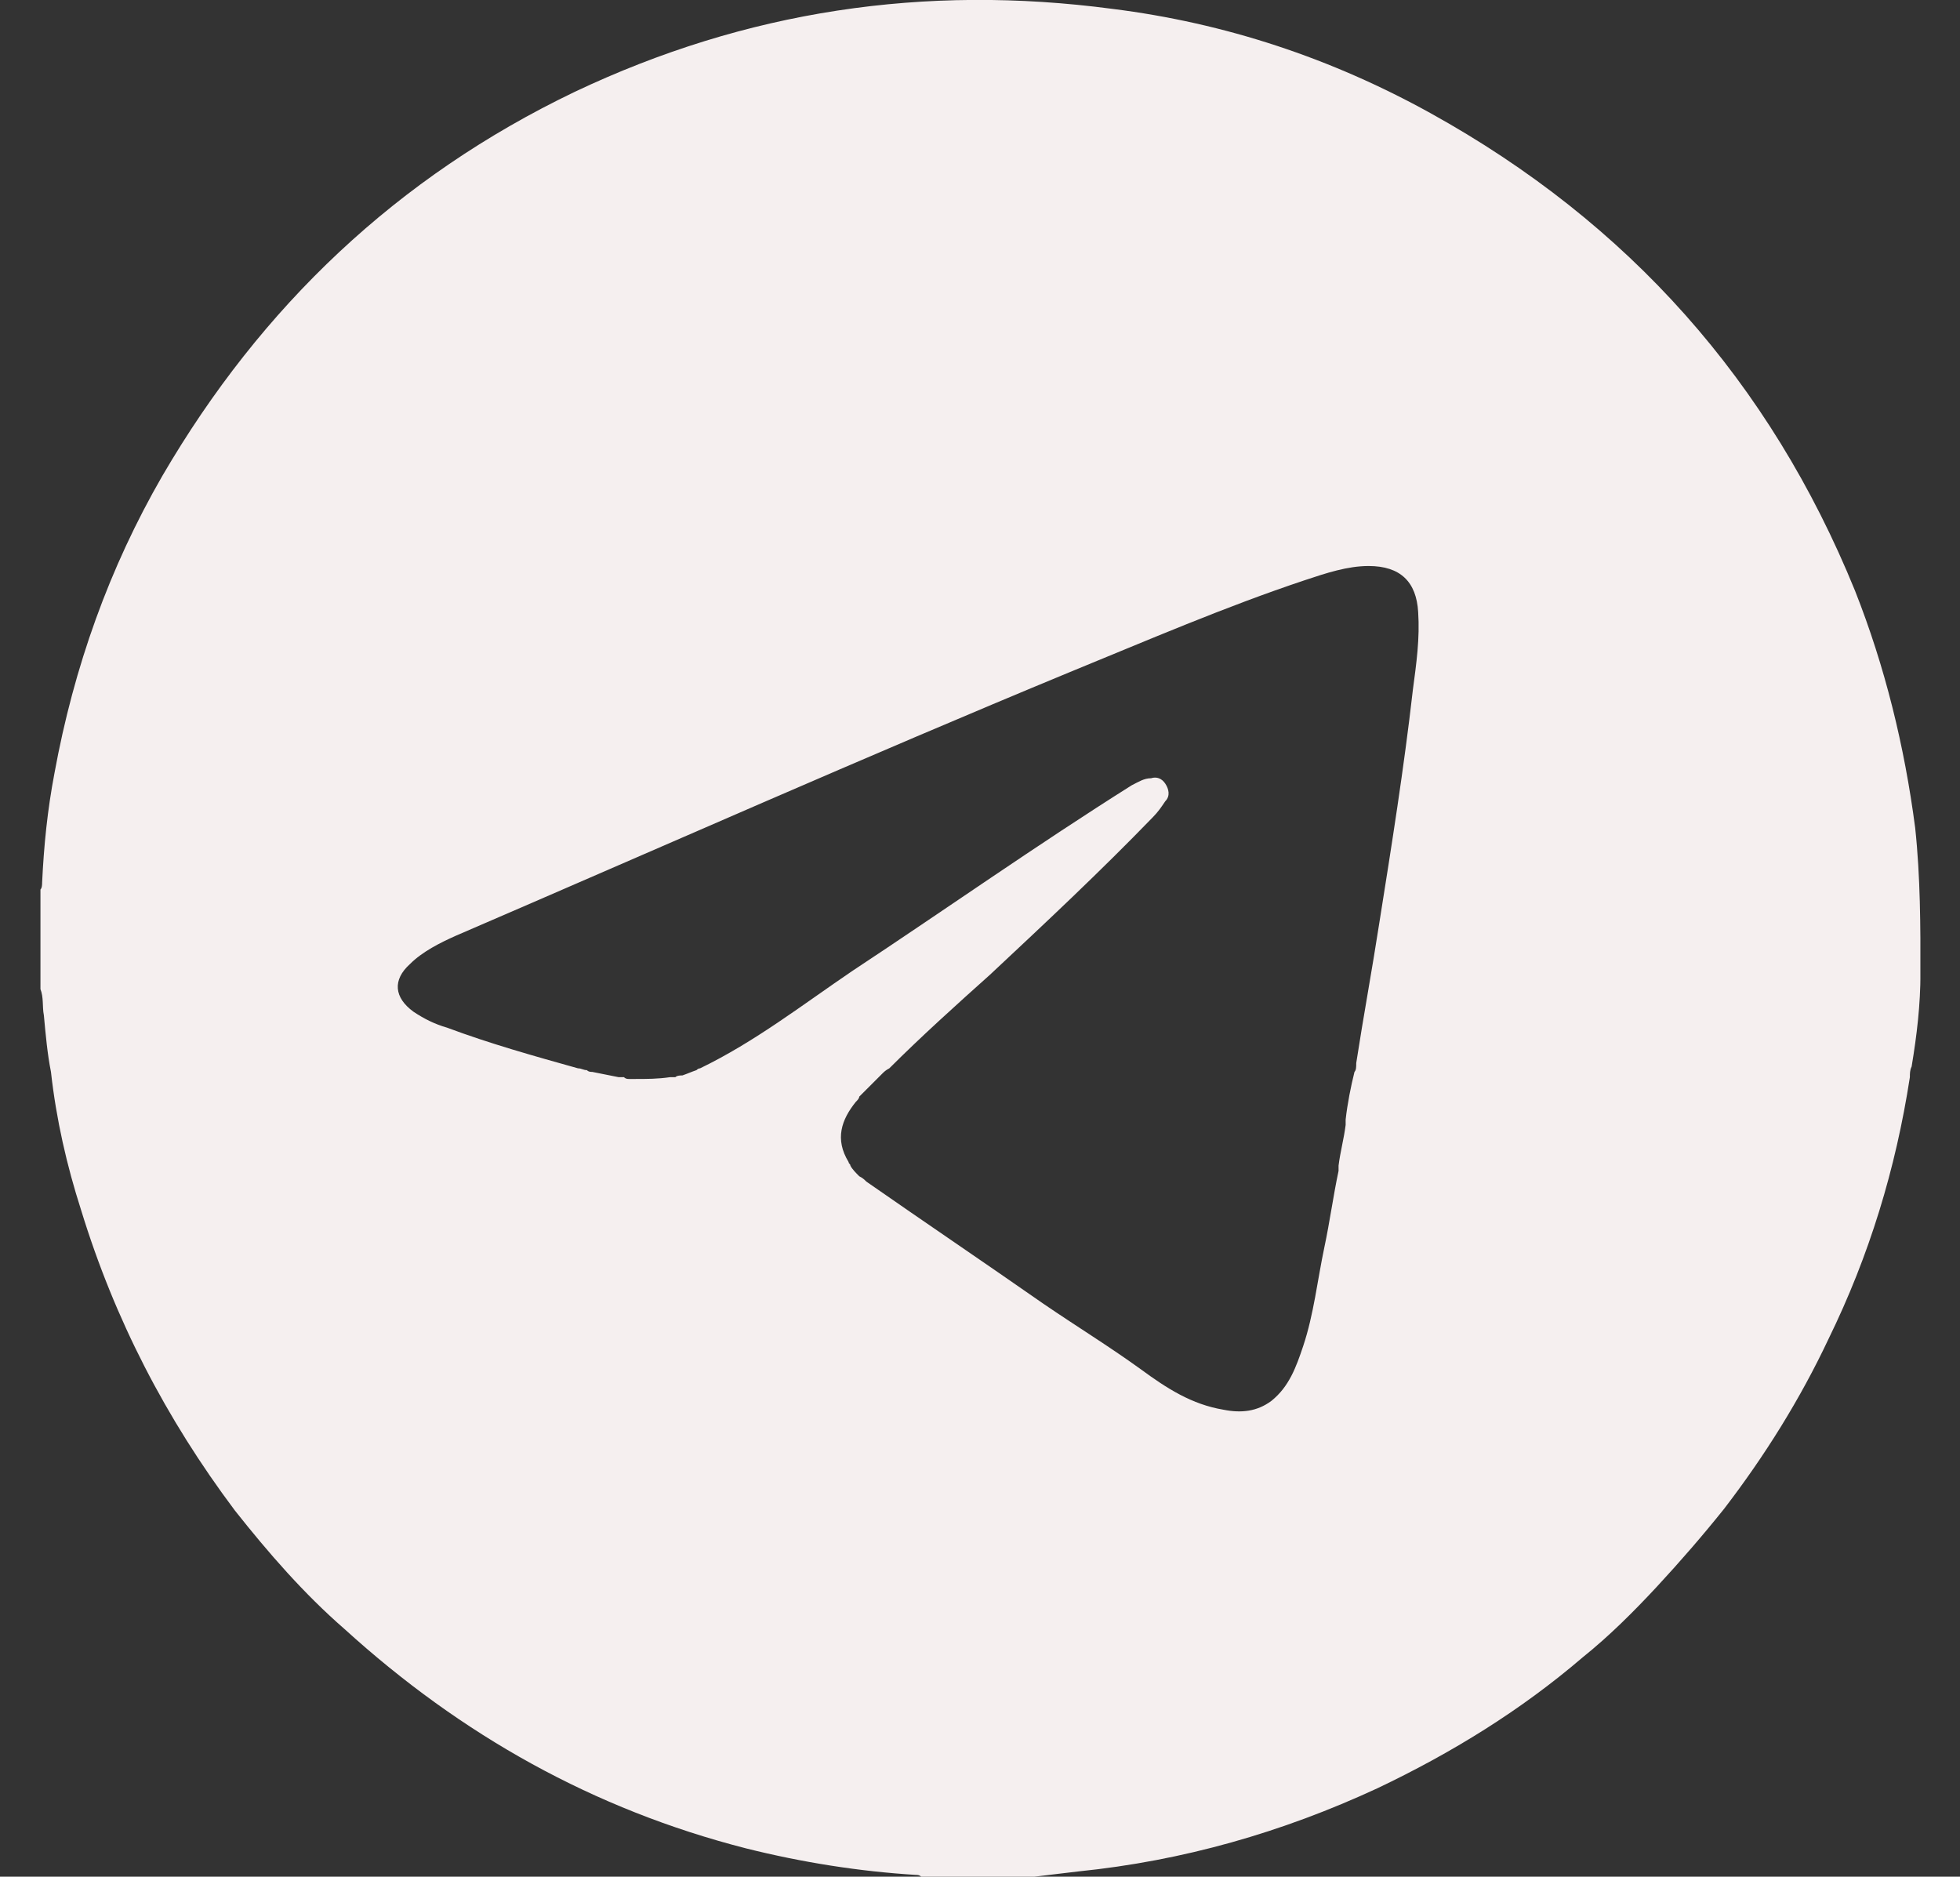 <?xml version="1.0" encoding="UTF-8"?> <svg xmlns="http://www.w3.org/2000/svg" width="47" height="45" viewBox="0 0 47 45" fill="none"><rect x="0" y="0" width="47" height="45" fill="#333333" stroke="none"/><g clip-path="url(#clip0_499_82)"><g clip-path="url(#clip1_499_82)"><g clip-path="url(#clip2_499_82)"><path d="M45.925 19.849C45.67 17.898 45.204 15.989 44.483 14.166C42.447 9.161 39.054 5.344 34.304 2.714C31.929 1.399 29.384 0.551 26.669 0.212C22.174 -0.382 17.89 0.254 13.776 2.205C9.535 4.241 6.269 7.337 3.894 11.409C2.621 13.614 1.773 15.989 1.307 18.534C1.137 19.425 1.052 20.273 1.01 21.164C1.01 21.206 1.01 21.291 0.967 21.333V23.709C1.052 23.921 1.01 24.133 1.052 24.345C1.095 24.811 1.137 25.278 1.222 25.702C1.349 26.847 1.603 27.95 1.943 29.01C2.749 31.64 3.979 34.015 5.633 36.22C6.439 37.238 7.287 38.214 8.262 39.062C11.062 41.607 14.242 43.388 17.89 44.321C19.247 44.66 20.604 44.873 21.962 44.957C22.004 44.957 22.047 44.957 22.089 45H24.803C25.143 44.957 25.524 44.915 25.864 44.873C28.366 44.618 30.741 43.94 33.031 42.879C34.813 42.031 36.467 41.013 37.951 39.741C38.587 39.232 39.181 38.638 39.733 38.044C40.284 37.45 40.835 36.814 41.344 36.178C42.32 34.906 43.168 33.548 43.847 32.106C44.822 30.113 45.458 28.035 45.798 25.829C45.798 25.744 45.798 25.66 45.84 25.575C45.967 24.811 46.052 24.09 46.052 23.327C46.052 22.224 46.052 21.037 45.925 19.849ZM32.268 26.847V26.974C32.225 27.314 32.141 27.61 32.098 27.95V28.077C31.971 28.671 31.886 29.307 31.759 29.901C31.589 30.707 31.505 31.512 31.25 32.276C31.08 32.785 30.911 33.251 30.487 33.591C30.147 33.845 29.766 33.888 29.341 33.803C28.578 33.676 27.984 33.294 27.348 32.827C26.585 32.276 25.821 31.809 25.015 31.258C23.616 30.282 22.174 29.307 20.774 28.332C20.732 28.289 20.689 28.247 20.604 28.204C20.52 28.119 20.435 28.035 20.392 27.95C20.392 27.907 20.35 27.907 20.35 27.865C20.011 27.314 20.18 26.847 20.52 26.423C20.562 26.381 20.604 26.338 20.604 26.296C20.774 26.126 20.986 25.914 21.156 25.744C21.198 25.702 21.241 25.66 21.325 25.617C22.089 24.854 22.937 24.09 23.743 23.369C25.058 22.139 26.373 20.909 27.645 19.595C27.772 19.467 27.857 19.34 27.942 19.213C28.069 19.086 28.027 18.916 27.942 18.789C27.857 18.661 27.73 18.619 27.602 18.661C27.433 18.661 27.306 18.746 27.136 18.831C24.846 20.273 22.683 21.8 20.435 23.284C19.247 24.09 18.102 24.981 16.787 25.617C16.759 25.617 16.731 25.631 16.702 25.66C16.575 25.702 16.49 25.744 16.363 25.787C16.321 25.787 16.236 25.787 16.194 25.829H16.066C15.769 25.872 15.515 25.872 15.218 25.872H15.091C15.048 25.872 15.006 25.872 14.963 25.829H14.836C14.624 25.787 14.412 25.744 14.2 25.702C14.158 25.702 14.115 25.702 14.073 25.66C13.988 25.66 13.946 25.617 13.861 25.617C12.8 25.32 11.74 25.023 10.722 24.642C10.425 24.557 10.171 24.43 9.916 24.26C9.45 23.921 9.407 23.497 9.832 23.115C10.129 22.818 10.553 22.606 10.934 22.436C15.854 20.316 20.732 18.152 25.651 16.117C27.518 15.353 29.384 14.547 31.292 13.911C31.801 13.742 32.31 13.572 32.819 13.572C33.583 13.572 33.965 13.954 34.007 14.675C34.049 15.311 33.965 15.905 33.88 16.541C33.668 18.407 33.371 20.273 33.074 22.139C32.904 23.242 32.692 24.387 32.522 25.49C32.522 25.575 32.522 25.66 32.48 25.702C32.395 26.041 32.31 26.465 32.268 26.847Z" fill="#F5EFEF"></path></g></g></g><defs><clipPath id="clip0_499_82"><rect width="45.08" height="45" fill="white" transform="translate(0.97)"></rect></clipPath><clipPath id="clip1_499_82"><rect width="45.08" height="45" fill="white" transform="translate(0.97)"></rect></clipPath><clipPath id="clip2_499_82"><rect width="45.085" height="45" fill="white" transform="translate(0.967)"></rect></clipPath></defs></svg> 